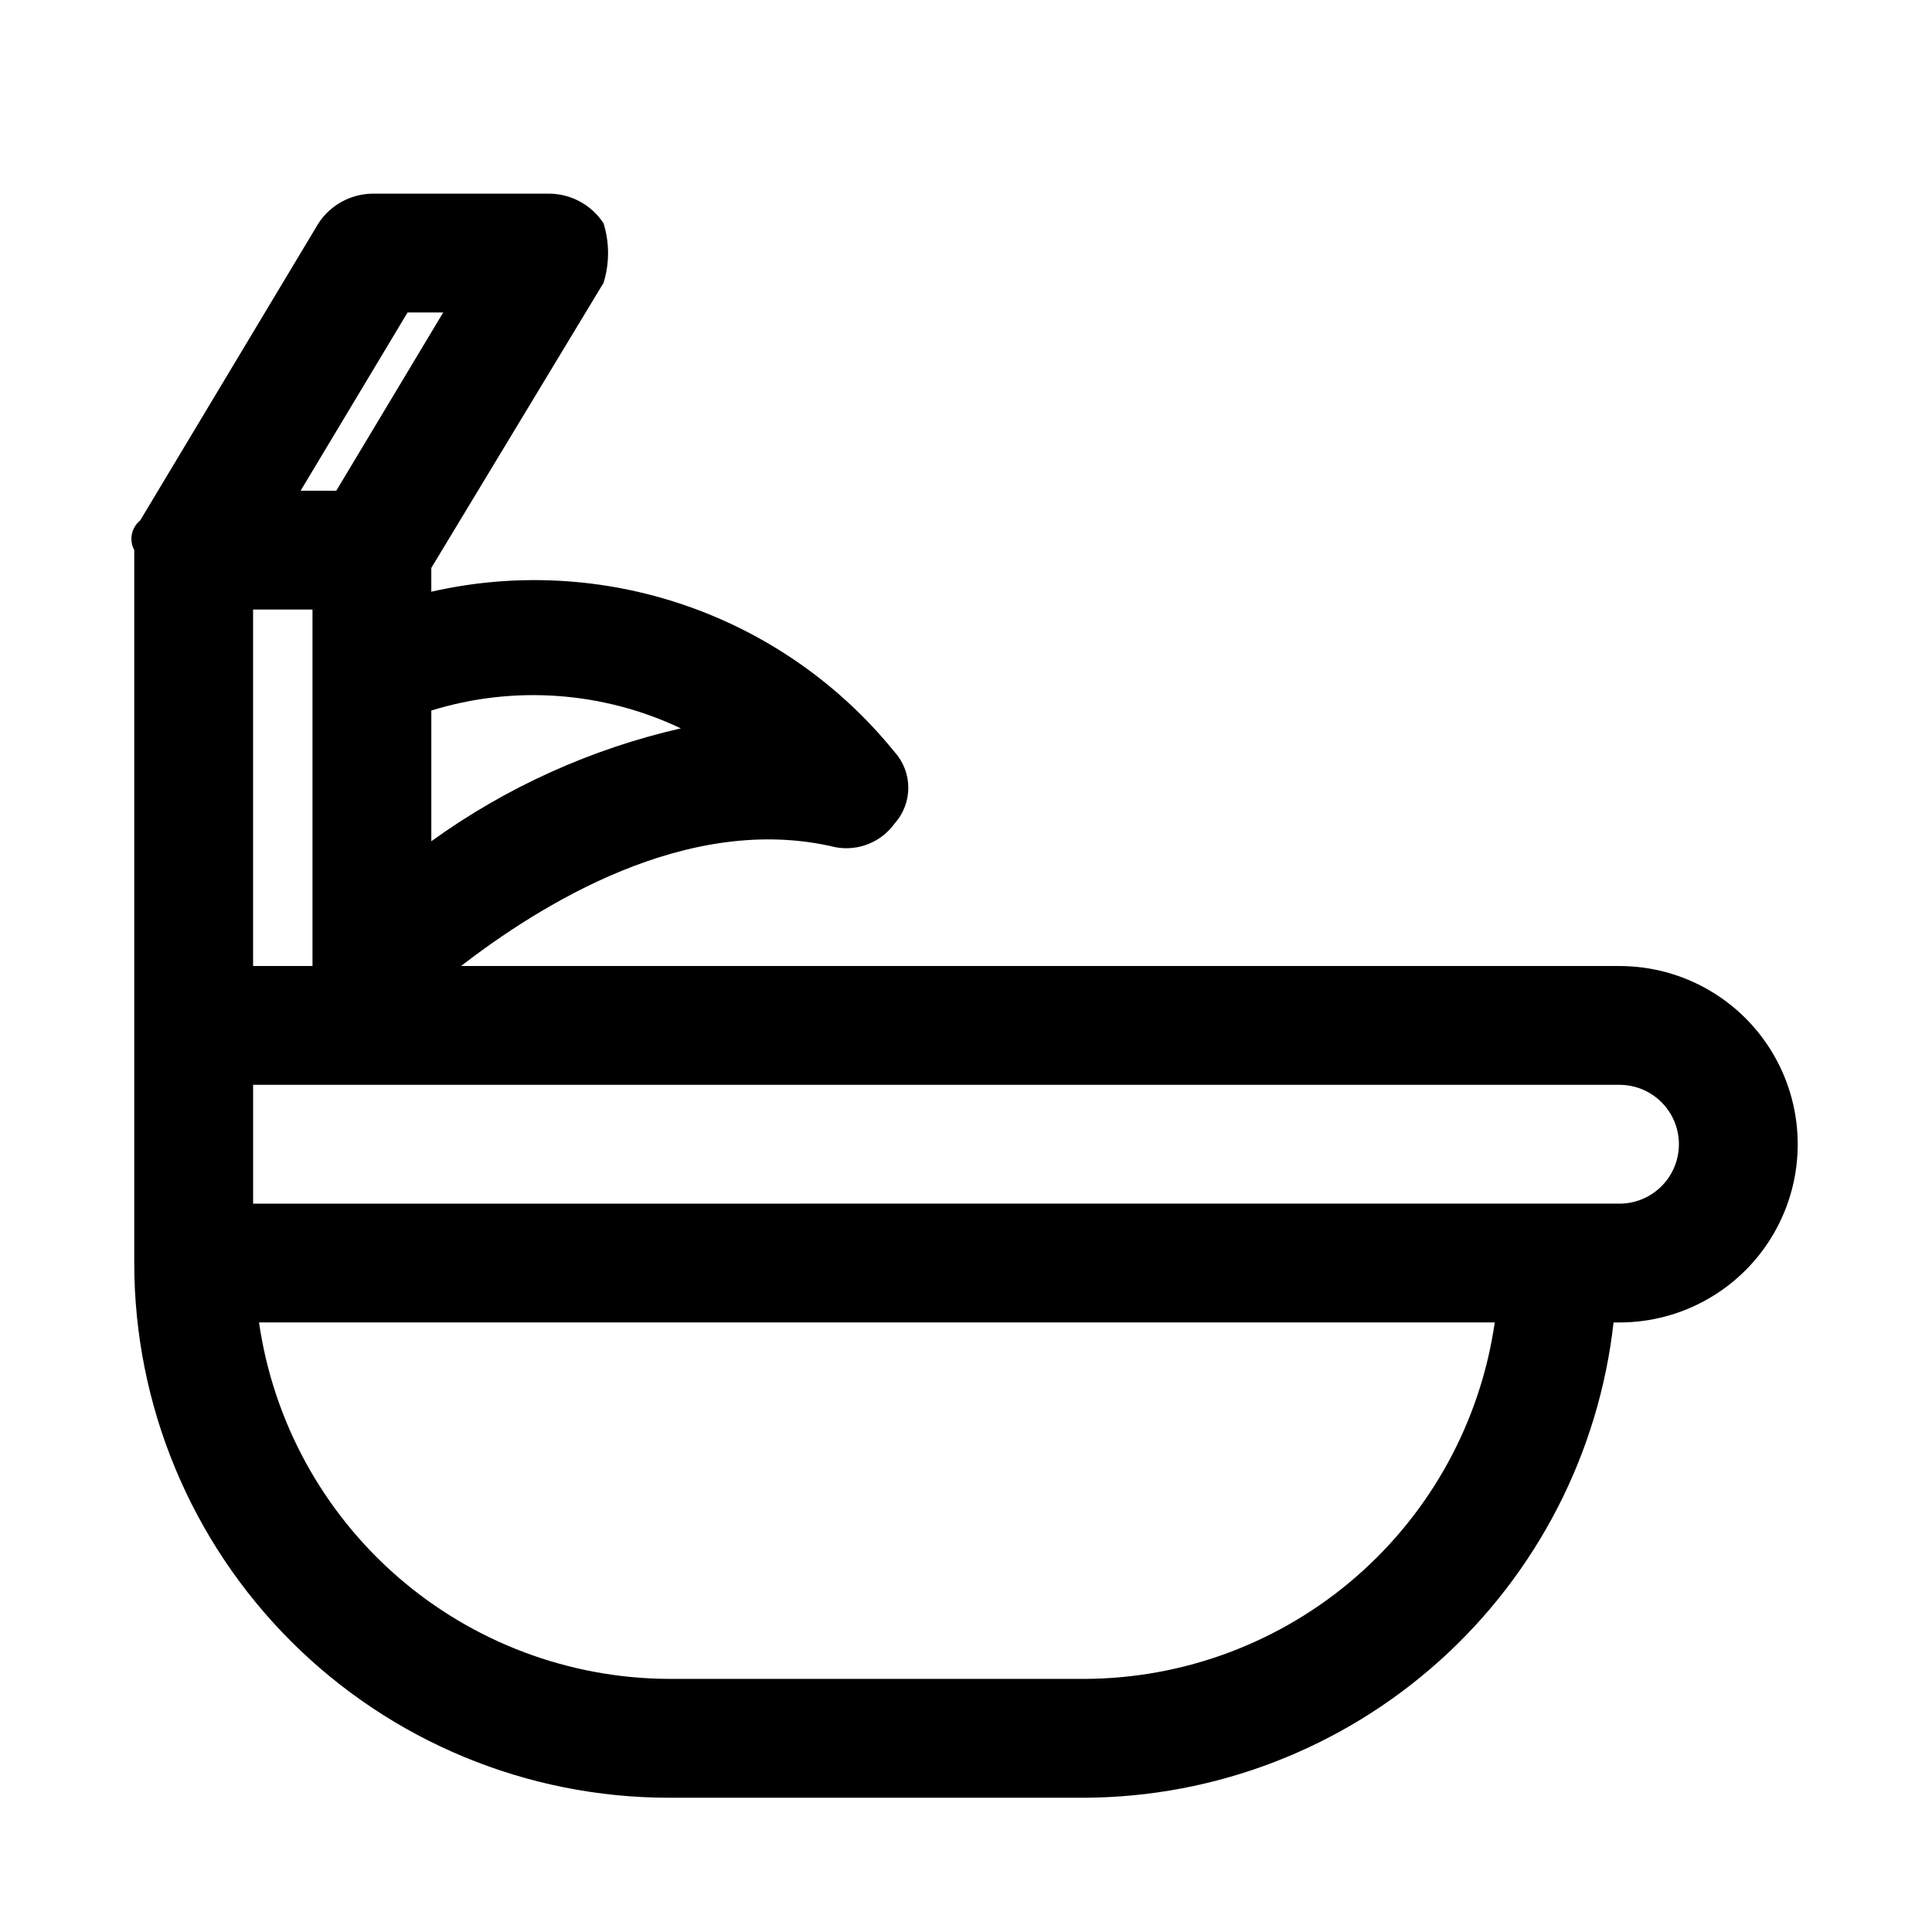 <?xml version="1.0" encoding="UTF-8"?>
<!-- Uploaded to: SVG Repo, www.svgrepo.com, Generator: SVG Repo Mixer Tools -->
<svg fill="#000000" width="800px" height="800px" version="1.1" viewBox="144 144 512 512" xmlns="http://www.w3.org/2000/svg">
 <path d="m573.18 400h-307.01c20.469-15.742 59.828-40.934 99.188-31.488 2.949 0.562 6 0.266 8.789-0.848 2.793-1.117 5.203-3.008 6.953-5.453 4.812-5.375 4.812-13.512 0-18.891-14.445-17.863-33.609-31.316-55.316-38.828-21.711-7.516-45.09-8.789-67.488-3.68v-6.301l45.66-75.57c1.578-5.129 1.578-10.613 0-15.742-3.129-4.809-8.434-7.758-14.172-7.875h-47.23c-5.734 0.117-11.043 3.066-14.172 7.875l-47.23 78.719c-2.348 1.906-3.008 5.211-1.574 7.871v188.93c0 37.582 14.93 73.621 41.5 100.2 26.574 26.574 62.617 41.5 100.2 41.5h110.21c34.73-0.168 68.195-13.094 94.027-36.312s42.234-55.121 46.094-89.641h1.574c16.875 0 32.465-9 40.902-23.613 8.438-14.613 8.438-32.621 0-47.234s-24.027-23.613-40.902-23.613zm-362.11-94.465h15.742v94.461l-15.742 0.004zm113.36 31.488c-23.82 5.445-46.305 15.617-66.125 29.914v-34.637c21.855-6.766 45.453-5.082 66.125 4.723zm-72.422-110.21h9.445l-28.336 47.234h-9.449zm179.48 362.11h-110.21c-26.426-0.105-51.93-9.703-71.871-27.043-19.941-17.34-32.988-41.266-36.762-67.422h327.48c-3.773 26.156-16.82 50.082-36.762 67.422-19.941 17.34-45.449 26.938-71.871 27.043zm141.7-125.95-362.11 0.004v-31.488h362.11c5.625 0 10.82 3 13.633 7.871s2.812 10.871 0 15.742c-2.812 4.871-8.008 7.875-13.633 7.875z"/>
</svg>